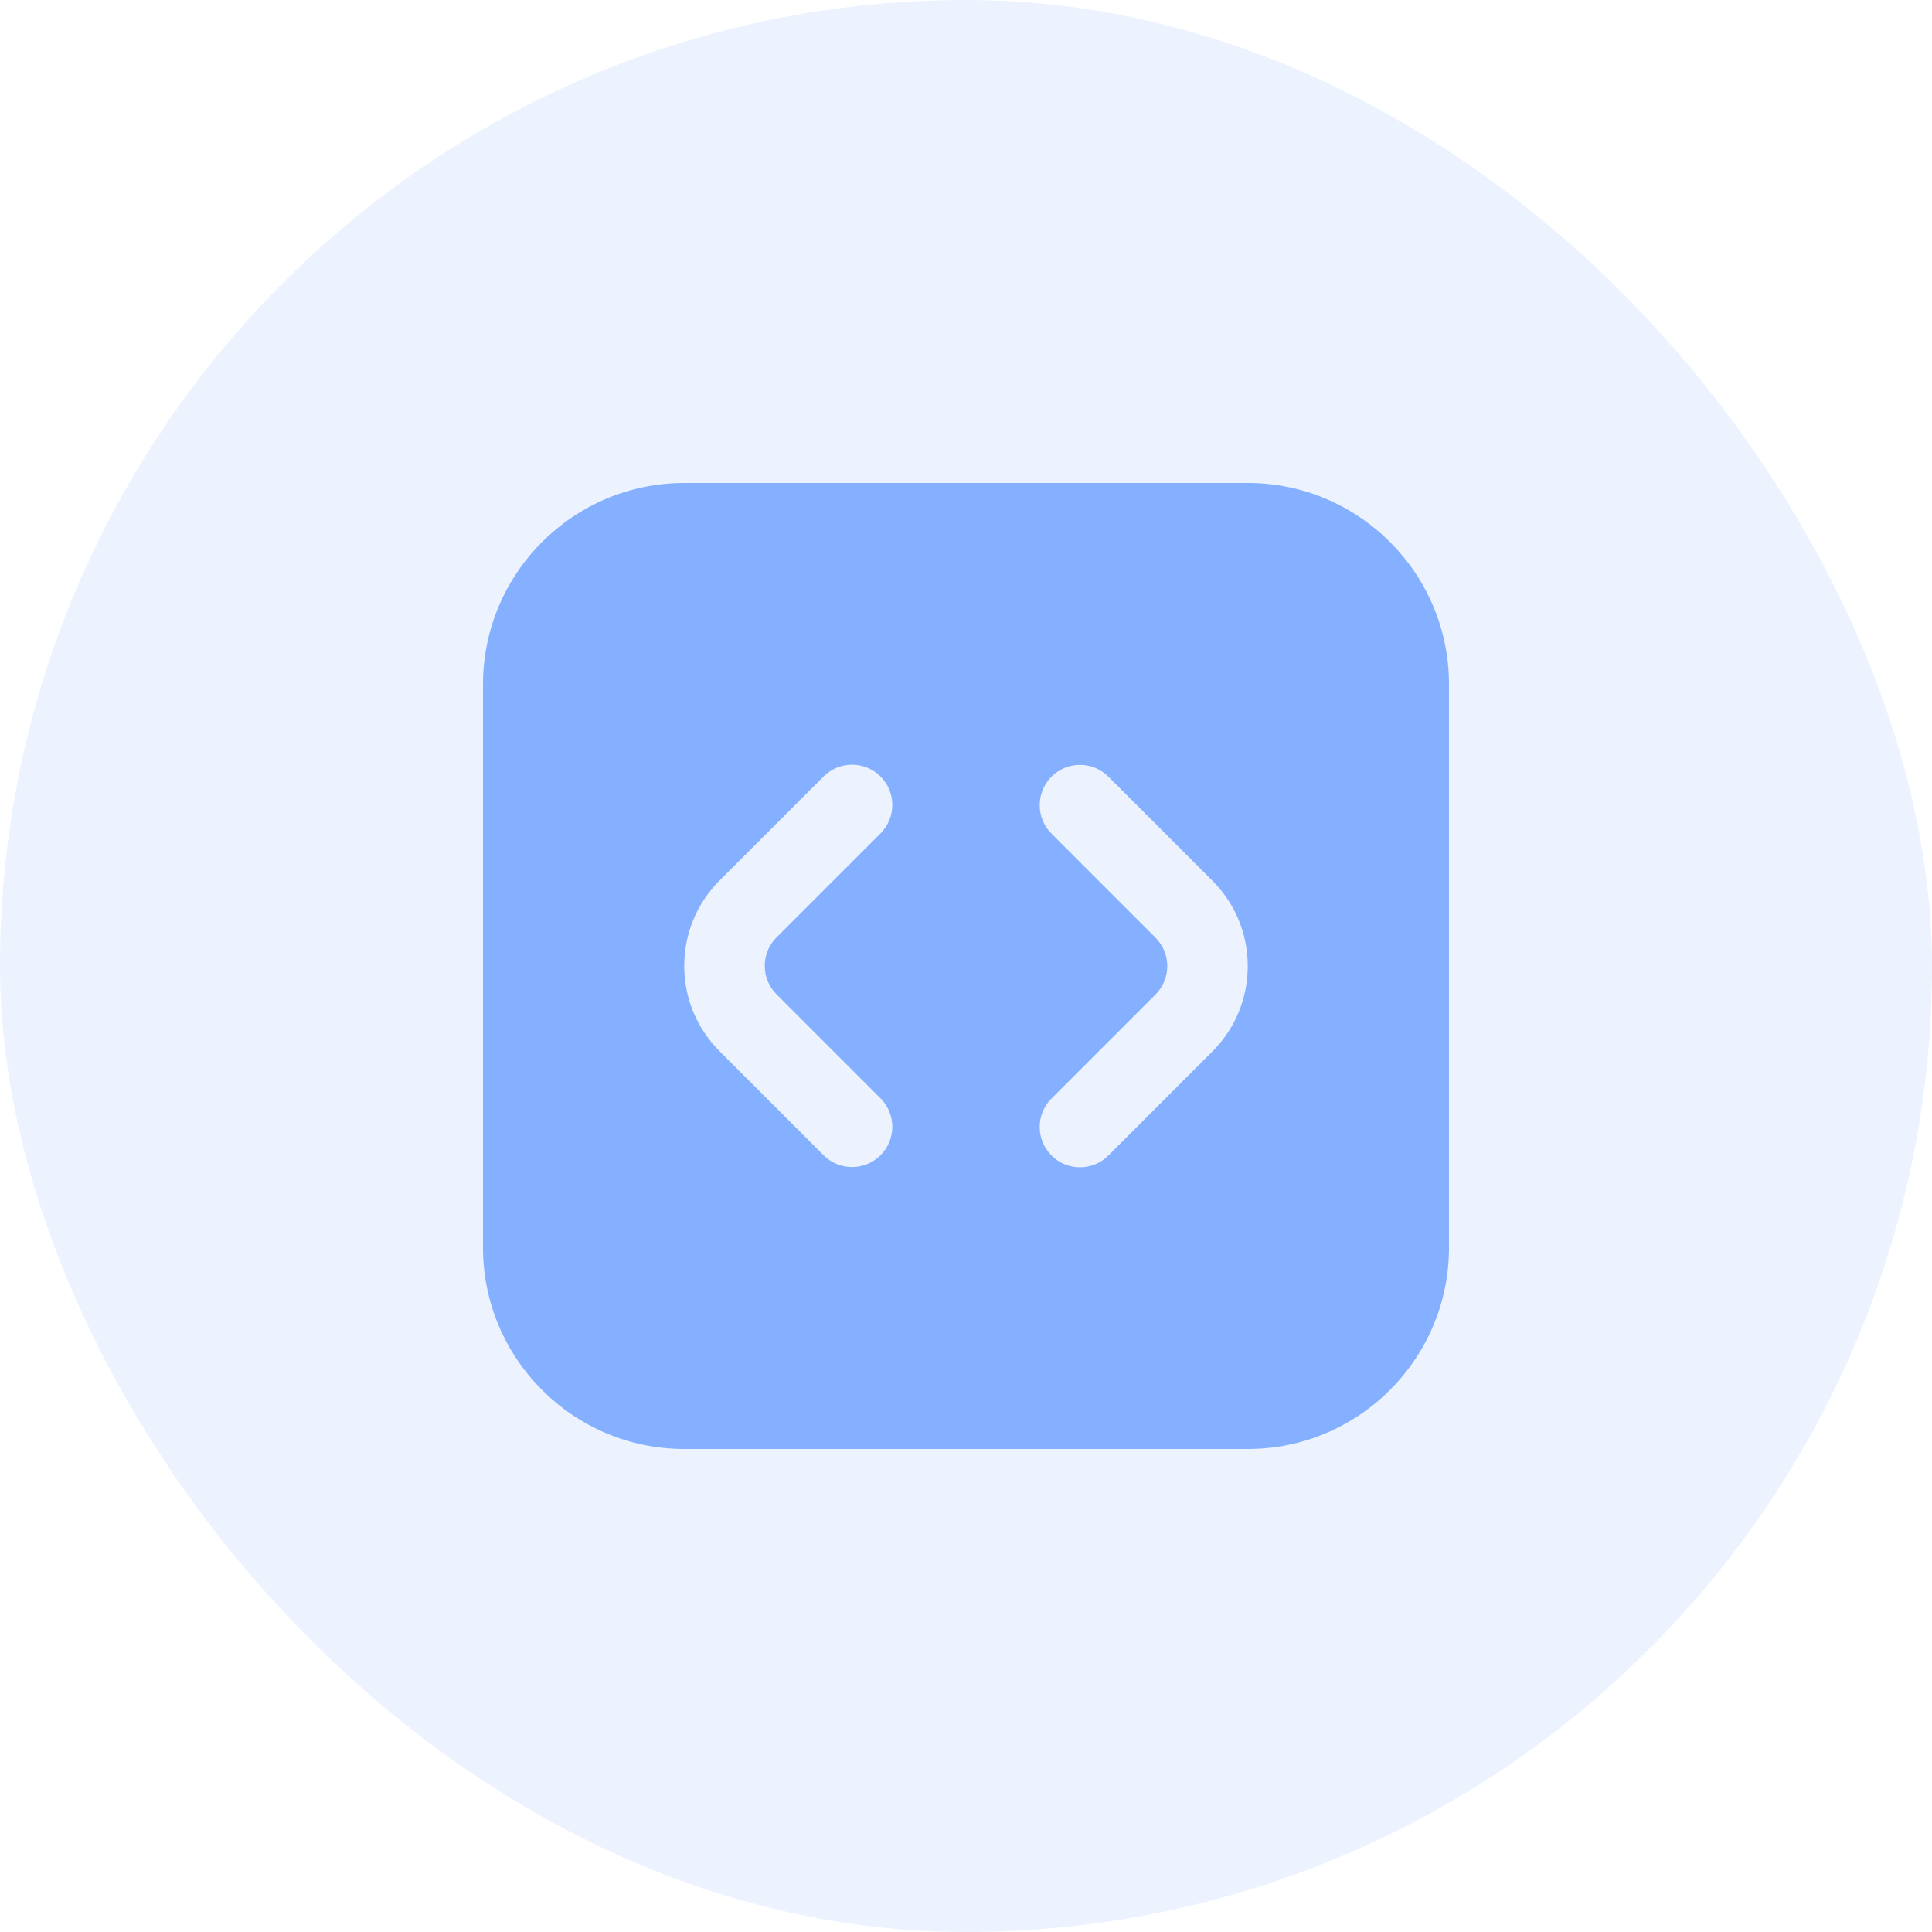 <svg width="48" height="48" viewBox="0 0 48 48" fill="none" xmlns="http://www.w3.org/2000/svg">
<rect width="48" height="48" rx="24" fill="#84B0FF" fill-opacity="0.15"/>
<g clip-path="url(#clip0_452_91)">
<path d="M31 12H17C14.243 12 12 14.243 12 17V31C12 33.757 14.243 36 17 36H31C33.757 36 36 33.757 36 31V17C36 14.243 33.757 12 31 12ZM19.293 24.705L21.876 27.288C22.064 27.476 22.169 27.73 22.169 27.995C22.169 28.26 22.064 28.515 21.876 28.702C21.783 28.795 21.673 28.869 21.552 28.919C21.43 28.969 21.3 28.995 21.169 28.995C20.904 28.995 20.649 28.89 20.462 28.702L17.879 26.119C17.312 25.553 17 24.799 17 23.997C17 23.195 17.312 22.442 17.879 21.875L20.462 19.292C20.649 19.105 20.904 18.999 21.169 18.999C21.434 18.999 21.689 19.105 21.876 19.292C22.064 19.48 22.169 19.734 22.169 19.999C22.169 20.264 22.064 20.518 21.876 20.706L19.293 23.289C19.104 23.478 19 23.729 19 23.996C19 24.263 19.104 24.516 19.293 24.705ZM30.121 26.124L27.538 28.707C27.445 28.8 27.335 28.874 27.214 28.925C27.093 28.975 26.962 29.001 26.831 29.001C26.7 29.001 26.57 28.975 26.448 28.925C26.327 28.874 26.217 28.8 26.124 28.707C26.031 28.614 25.957 28.504 25.907 28.383C25.857 28.261 25.831 28.131 25.831 28C25.831 27.869 25.857 27.739 25.907 27.617C25.957 27.496 26.031 27.386 26.124 27.293L28.707 24.71C28.8 24.617 28.874 24.507 28.925 24.386C28.975 24.264 29.001 24.134 29.001 24.003C29.001 23.871 28.975 23.741 28.925 23.619C28.874 23.498 28.8 23.388 28.707 23.295L26.124 20.711C26.031 20.618 25.957 20.508 25.907 20.387C25.857 20.265 25.831 20.135 25.831 20.004C25.831 19.873 25.857 19.743 25.907 19.621C25.957 19.5 26.031 19.39 26.124 19.297C26.217 19.204 26.327 19.131 26.448 19.08C26.57 19.03 26.7 19.004 26.831 19.004C26.962 19.004 27.092 19.03 27.214 19.08C27.335 19.131 27.445 19.204 27.538 19.297L30.121 21.88C30.687 22.446 31 23.2 31 24.001C31 24.802 30.688 25.557 30.121 26.124Z" fill="#84B0FF"/>
</g>
<defs>
<clipPath id="clip0_452_91">
<rect width="24" height="24" fill="white" transform="translate(12 12)"/>
</clipPath>
</defs>
</svg>
